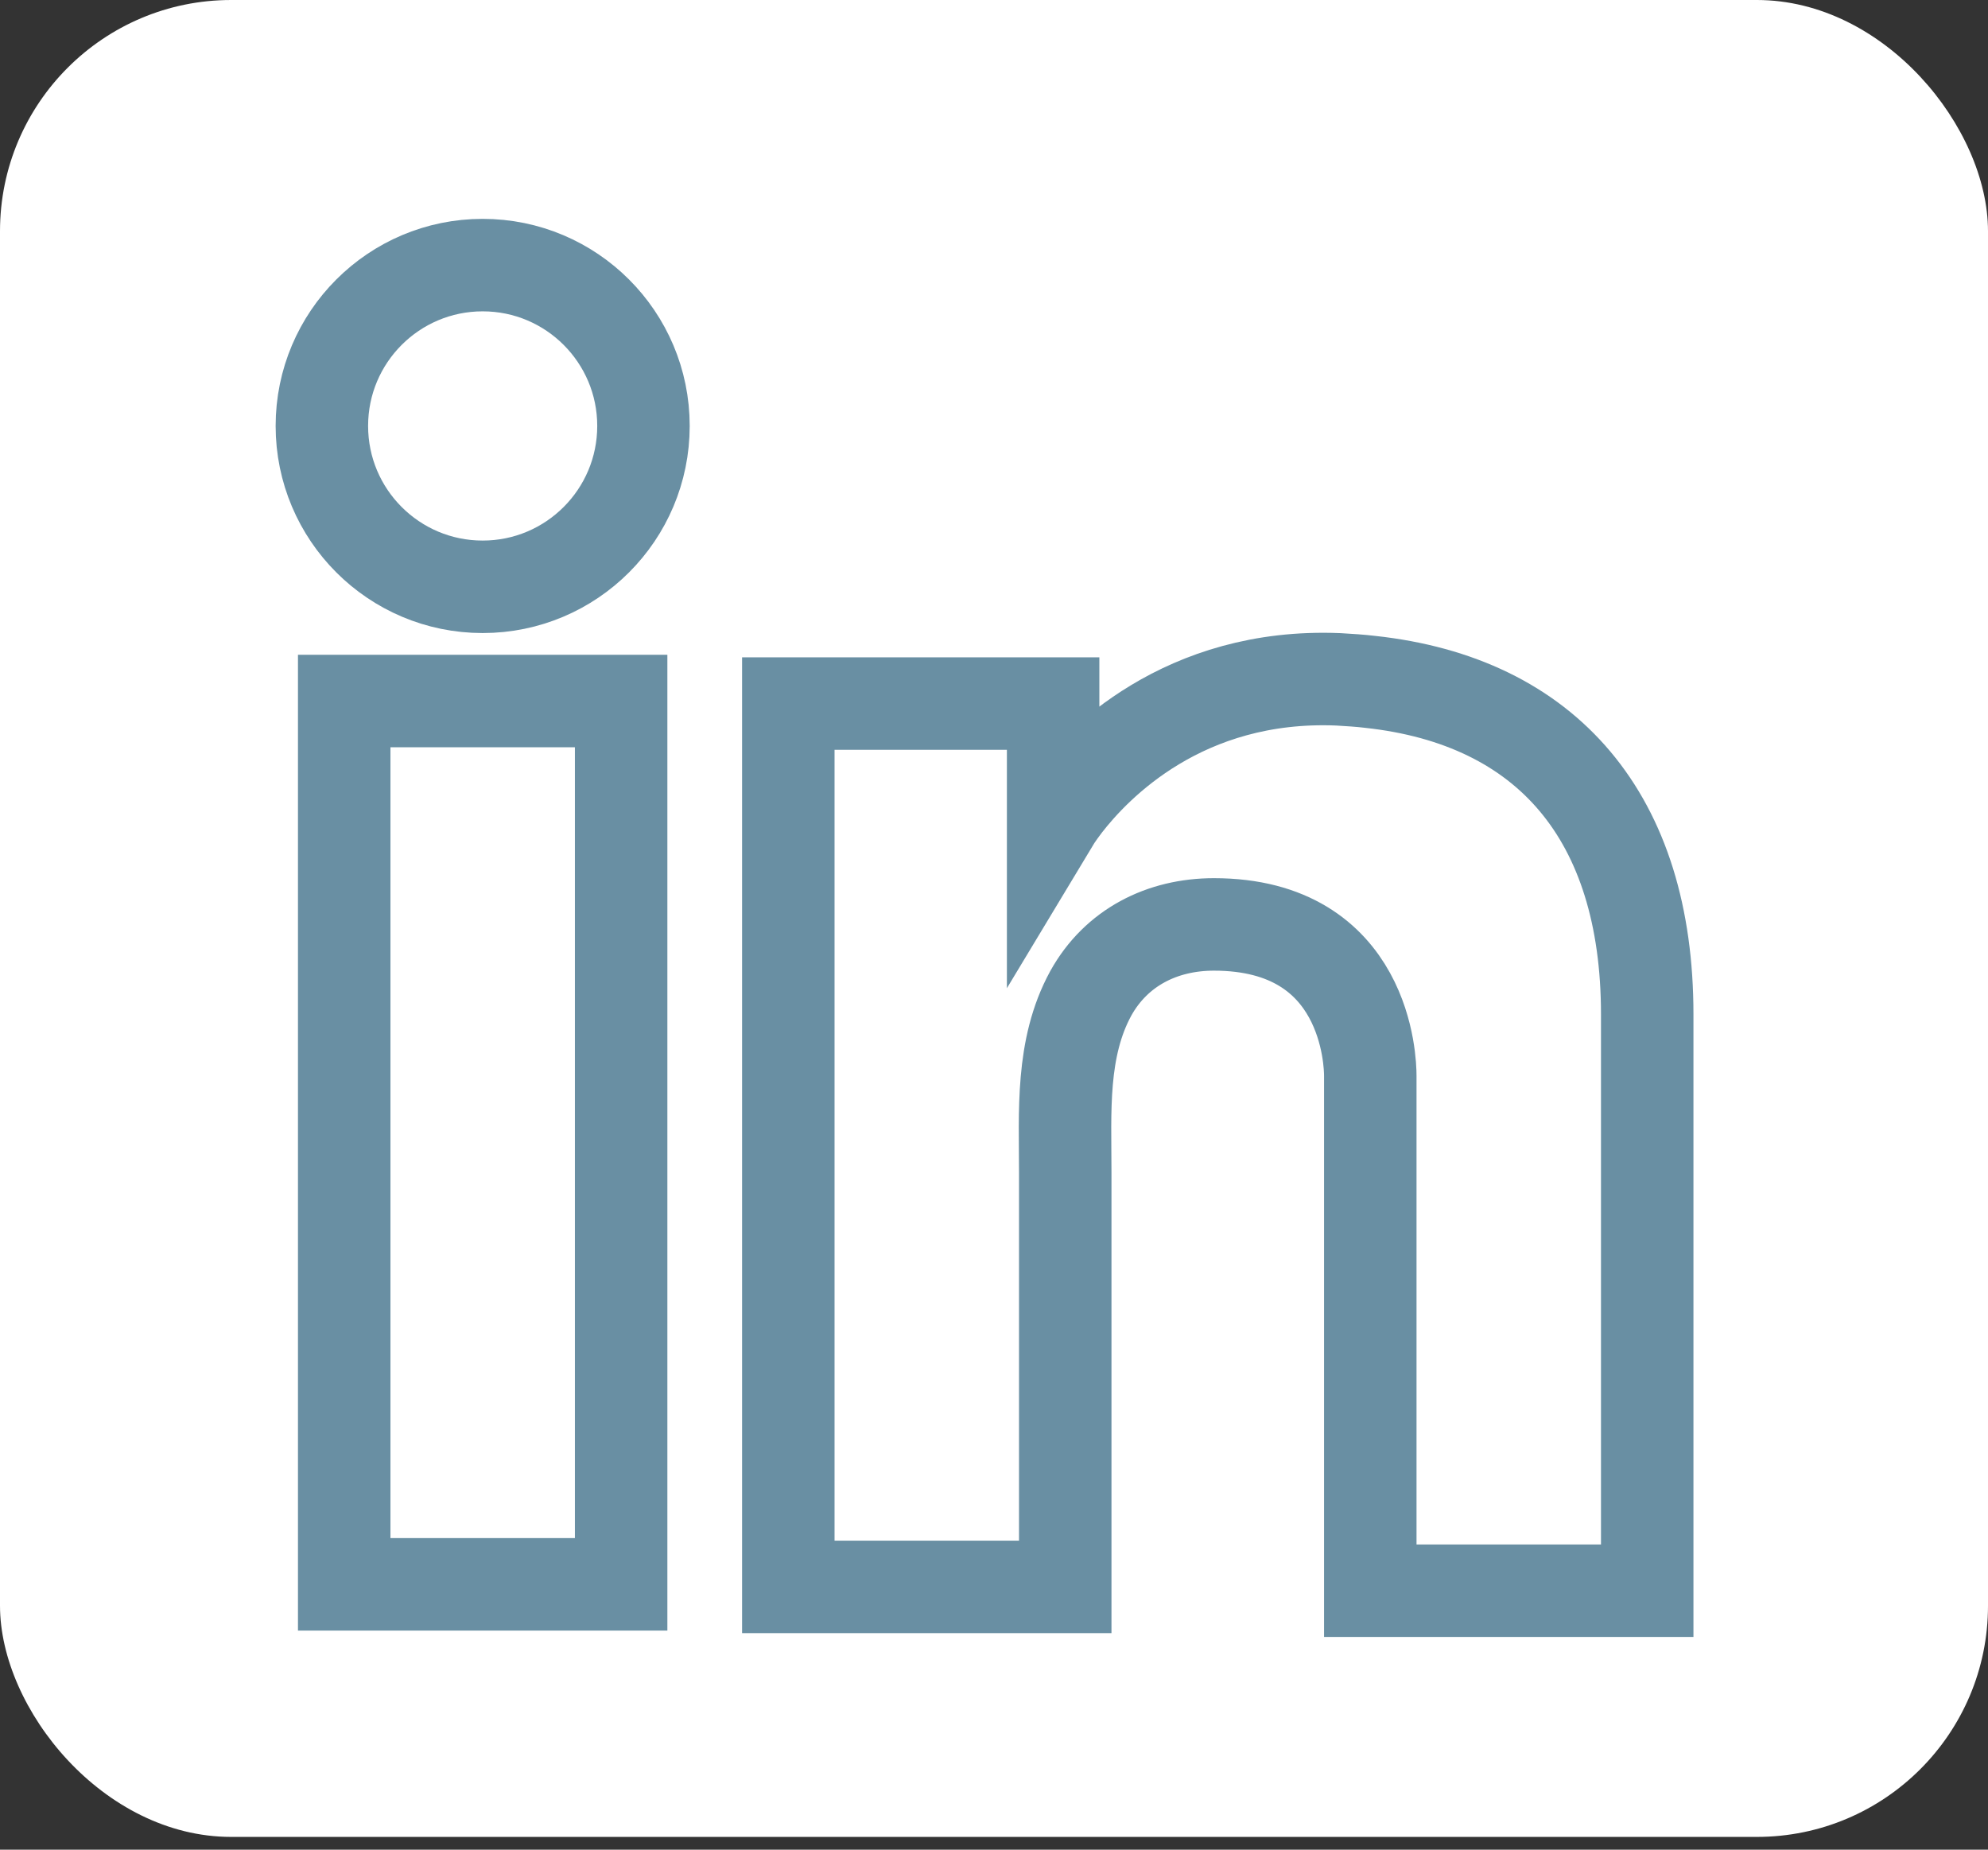 <svg width="43" height="40" viewBox="0 0 43 40" fill="none" xmlns="http://www.w3.org/2000/svg">
<rect x="0" y="0" width="43" height="40" fill="#333333" stroke="none"/>
<rect width="43" height="39.724" rx="5" fill="white"/>
<path d="M13.435 15.16H7.445V34.262H13.435V15.16Z" stroke="#698FA3" stroke-width="2"/>
<path d="M29.639 14.746C29.418 14.719 29.183 14.705 28.948 14.691C25.595 14.553 23.704 16.54 23.041 17.396C22.862 17.631 22.779 17.769 22.779 17.769V15.215H17.051V34.317H22.779H23.041C23.041 32.371 23.041 30.439 23.041 28.493C23.041 27.444 23.041 26.395 23.041 25.346C23.041 24.049 22.945 22.669 23.593 21.482C24.145 20.488 25.139 19.991 26.257 19.991C29.57 19.991 29.639 22.986 29.639 23.262C29.639 23.276 29.639 23.29 29.639 23.29V34.4H35.629V21.937C35.629 17.672 33.462 15.16 29.639 14.746Z" stroke="#698FA3" stroke-width="2"/>
<path d="M10.44 12.69C12.361 12.69 13.918 11.132 13.918 9.211C13.918 7.291 12.361 5.733 10.44 5.733C8.519 5.733 6.962 7.291 6.962 9.211C6.962 11.132 8.519 12.69 10.44 12.69Z" stroke="#698FA3" stroke-width="2"/>
</svg>
